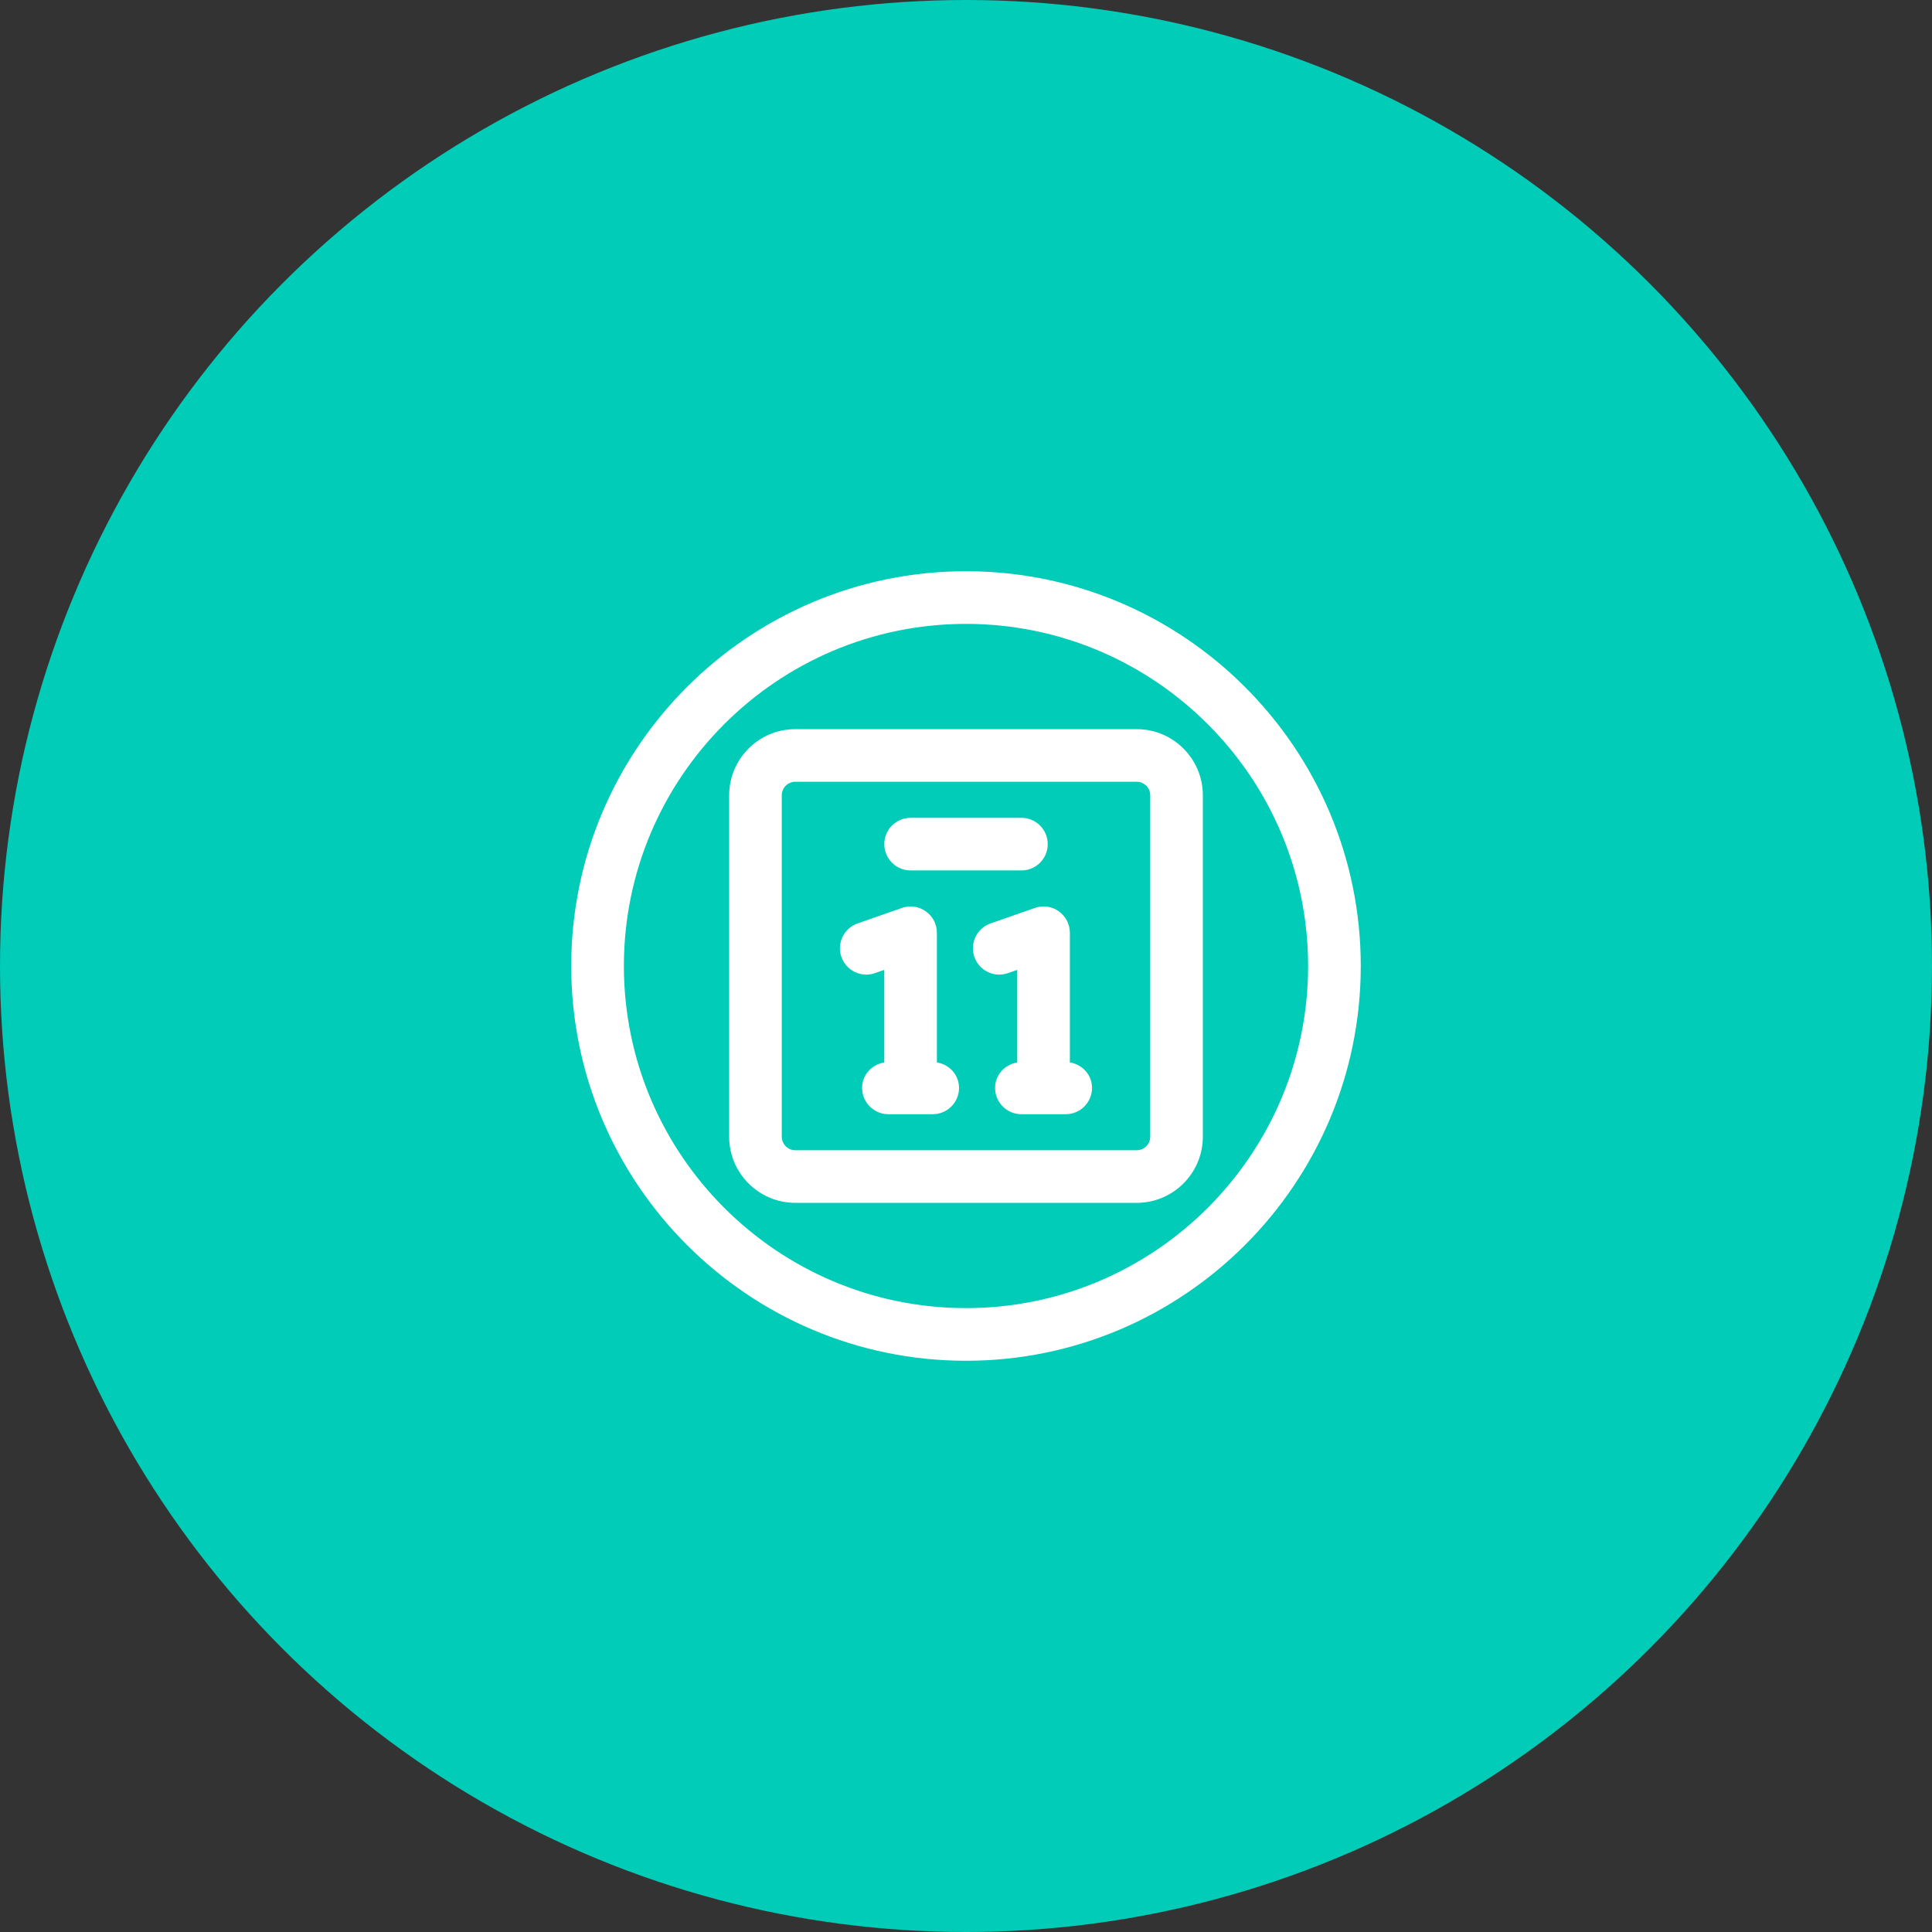 <svg width="78" height="78" viewBox="0 0 78 78" fill="none" xmlns="http://www.w3.org/2000/svg">
<rect x="0" y="0" width="78" height="78" fill="#333333" stroke="none"/>
<circle cx="39" cy="39" r="39" fill="#00CCB7"/>
<path d="M43.194 42.892V37.658C43.194 37.314 43.027 36.991 42.746 36.792C42.465 36.592 42.105 36.541 41.781 36.656L39.991 37.282C39.438 37.476 39.146 38.082 39.339 38.636C39.533 39.189 40.141 39.482 40.693 39.288L41.069 39.156V42.893C40.565 42.976 40.174 43.395 40.174 43.922C40.174 44.508 40.65 44.984 41.237 44.984H43.026C43.612 44.984 44.088 44.508 44.088 43.922C44.089 43.393 43.697 42.976 43.194 42.892Z" fill="white"/>
<path d="M37.825 42.892V37.658C37.825 37.314 37.658 36.991 37.377 36.792C37.096 36.592 36.734 36.541 36.411 36.656L34.622 37.282C34.069 37.476 33.776 38.082 33.97 38.636C34.164 39.189 34.773 39.482 35.323 39.288L35.7 39.156V42.893C35.196 42.976 34.805 43.395 34.805 43.922C34.805 44.508 35.281 44.984 35.867 44.984H37.657C38.243 44.984 38.719 44.508 38.719 43.922C38.719 43.393 38.328 42.976 37.825 42.892Z" fill="white"/>
<path d="M45.892 29.438H32.108C30.635 29.438 29.438 30.635 29.438 32.108V45.892C29.438 47.365 30.635 48.562 32.108 48.562H45.892C47.365 48.562 48.562 47.365 48.562 45.892V32.108C48.562 30.635 47.365 29.438 45.892 29.438ZM46.438 45.892C46.438 46.193 46.193 46.438 45.892 46.438H32.108C31.807 46.438 31.562 46.193 31.562 45.892V32.108C31.562 31.807 31.807 31.562 32.108 31.562H45.892C46.193 31.562 46.438 31.807 46.438 32.108V45.892Z" fill="white"/>
<path d="M36.764 35.142H41.238C41.824 35.142 42.3 34.666 42.3 34.08C42.3 33.493 41.824 33.017 41.238 33.017H36.764C36.177 33.017 35.701 33.493 35.701 34.08C35.701 34.666 36.176 35.142 36.764 35.142Z" fill="white"/>
<path d="M39 54.938C30.212 54.938 23.062 47.788 23.062 39C23.062 30.212 30.212 23.062 39 23.062C47.788 23.062 54.938 30.212 54.938 39C54.938 47.788 47.788 54.938 39 54.938ZM39 25.188C31.384 25.188 25.188 31.384 25.188 39C25.188 46.616 31.384 52.812 39 52.812C46.616 52.812 52.812 46.616 52.812 39C52.812 31.384 46.616 25.188 39 25.188Z" fill="white"/>
</svg>
